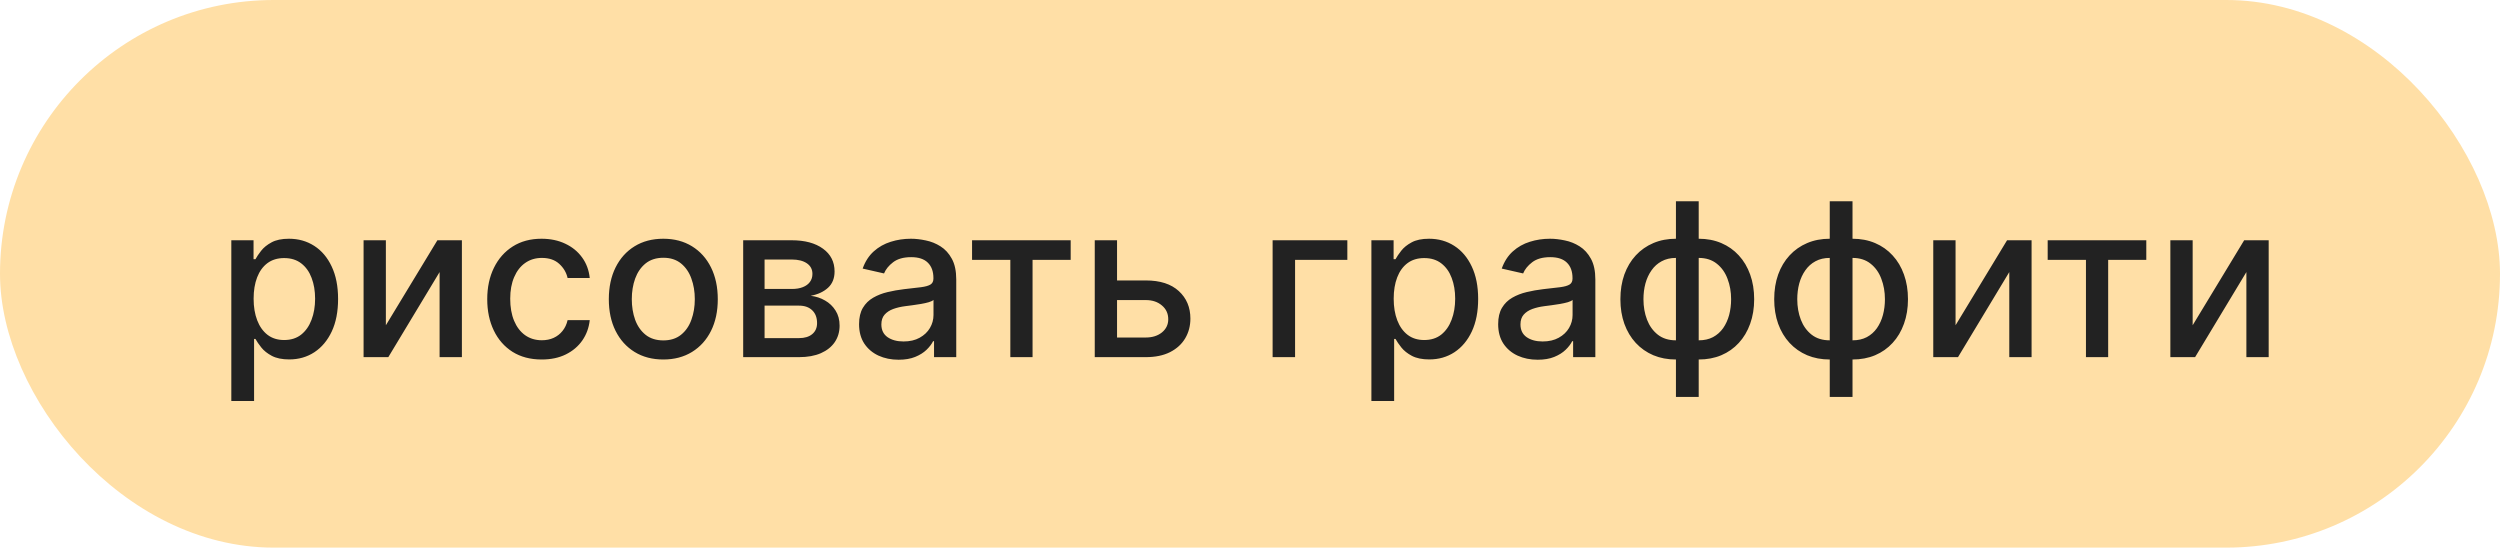 <?xml version="1.0" encoding="UTF-8"?> <svg xmlns="http://www.w3.org/2000/svg" width="210" height="46" viewBox="0 0 210 46" fill="none"><rect width="210" height="46" rx="23" fill="#FFDFA6"></rect><path d="M19.431 33.682V20.182H21.298V21.773H21.458C21.568 21.569 21.728 21.332 21.937 21.064C22.146 20.796 22.436 20.561 22.806 20.361C23.177 20.156 23.667 20.054 24.276 20.054C25.069 20.054 25.776 20.254 26.399 20.655C27.021 21.055 27.509 21.633 27.862 22.387C28.22 23.141 28.399 24.049 28.399 25.11C28.399 26.171 28.223 27.081 27.869 27.84C27.515 28.594 27.029 29.175 26.411 29.584C25.794 29.989 25.088 30.192 24.296 30.192C23.699 30.192 23.211 30.092 22.832 29.891C22.457 29.691 22.163 29.457 21.95 29.188C21.737 28.92 21.573 28.681 21.458 28.472H21.343V33.682H19.431ZM21.304 25.091C21.304 25.781 21.404 26.386 21.605 26.906C21.805 27.426 22.095 27.833 22.474 28.127C22.853 28.417 23.318 28.562 23.867 28.562C24.438 28.562 24.916 28.41 25.299 28.108C25.683 27.801 25.973 27.386 26.169 26.861C26.369 26.337 26.469 25.747 26.469 25.091C26.469 24.443 26.371 23.861 26.175 23.346C25.983 22.83 25.693 22.423 25.306 22.125C24.922 21.827 24.443 21.678 23.867 21.678C23.313 21.678 22.845 21.82 22.461 22.106C22.082 22.391 21.794 22.79 21.598 23.301C21.402 23.812 21.304 24.409 21.304 25.091ZM32.413 27.322L36.741 20.182H38.799V30H36.926V22.854L32.618 30H30.541V20.182H32.413V27.322ZM45.504 30.198C44.554 30.198 43.736 29.983 43.05 29.553C42.368 29.118 41.844 28.519 41.477 27.756C41.111 26.994 40.928 26.12 40.928 25.136C40.928 24.139 41.115 23.259 41.49 22.496C41.865 21.729 42.394 21.13 43.075 20.7C43.757 20.269 44.56 20.054 45.485 20.054C46.231 20.054 46.896 20.192 47.48 20.47C48.063 20.742 48.534 21.126 48.892 21.62C49.254 22.114 49.47 22.692 49.538 23.352H47.678C47.575 22.892 47.341 22.496 46.975 22.163C46.612 21.831 46.127 21.665 45.517 21.665C44.985 21.665 44.518 21.805 44.117 22.087C43.721 22.364 43.412 22.76 43.191 23.276C42.969 23.787 42.858 24.392 42.858 25.091C42.858 25.807 42.967 26.425 43.184 26.945C43.401 27.465 43.708 27.867 44.105 28.153C44.505 28.438 44.976 28.581 45.517 28.581C45.879 28.581 46.208 28.515 46.502 28.383C46.8 28.246 47.049 28.053 47.249 27.801C47.454 27.55 47.597 27.247 47.678 26.893H49.538C49.47 27.528 49.263 28.095 48.918 28.594C48.573 29.092 48.11 29.484 47.531 29.77C46.955 30.055 46.28 30.198 45.504 30.198ZM55.717 30.198C54.797 30.198 53.994 29.987 53.307 29.565C52.621 29.143 52.089 28.553 51.709 27.795C51.33 27.036 51.141 26.15 51.141 25.136C51.141 24.117 51.33 23.227 51.709 22.464C52.089 21.701 52.621 21.109 53.307 20.687C53.994 20.265 54.797 20.054 55.717 20.054C56.638 20.054 57.441 20.265 58.127 20.687C58.813 21.109 59.346 21.701 59.725 22.464C60.104 23.227 60.294 24.117 60.294 25.136C60.294 26.15 60.104 27.036 59.725 27.795C59.346 28.553 58.813 29.143 58.127 29.565C57.441 29.987 56.638 30.198 55.717 30.198ZM55.724 28.594C56.32 28.594 56.815 28.436 57.207 28.121C57.599 27.805 57.889 27.386 58.076 26.861C58.268 26.337 58.364 25.76 58.364 25.129C58.364 24.503 58.268 23.928 58.076 23.403C57.889 22.875 57.599 22.451 57.207 22.131C56.815 21.812 56.32 21.652 55.724 21.652C55.123 21.652 54.624 21.812 54.228 22.131C53.836 22.451 53.544 22.875 53.352 23.403C53.165 23.928 53.071 24.503 53.071 25.129C53.071 25.76 53.165 26.337 53.352 26.861C53.544 27.386 53.836 27.805 54.228 28.121C54.624 28.436 55.123 28.594 55.724 28.594ZM62.427 30V20.182H66.499C67.607 20.182 68.485 20.418 69.133 20.891C69.78 21.36 70.104 21.997 70.104 22.803C70.104 23.378 69.921 23.834 69.555 24.171C69.188 24.507 68.702 24.733 68.097 24.848C68.536 24.899 68.939 25.031 69.305 25.244C69.672 25.453 69.966 25.734 70.187 26.088C70.413 26.442 70.526 26.864 70.526 27.354C70.526 27.874 70.392 28.334 70.123 28.734C69.855 29.131 69.465 29.442 68.954 29.668C68.447 29.889 67.835 30 67.119 30H62.427ZM64.224 28.402H67.119C67.592 28.402 67.963 28.289 68.231 28.063C68.5 27.837 68.634 27.53 68.634 27.143C68.634 26.687 68.5 26.329 68.231 26.069C67.963 25.805 67.592 25.673 67.119 25.673H64.224V28.402ZM64.224 24.273H66.518C66.876 24.273 67.183 24.222 67.439 24.119C67.699 24.017 67.897 23.872 68.033 23.685C68.174 23.493 68.244 23.267 68.244 23.007C68.244 22.628 68.089 22.332 67.778 22.119C67.466 21.905 67.04 21.799 66.499 21.799H64.224V24.273ZM75.48 30.217C74.858 30.217 74.295 30.102 73.792 29.872C73.29 29.638 72.891 29.299 72.597 28.856C72.307 28.413 72.162 27.869 72.162 27.226C72.162 26.672 72.269 26.216 72.482 25.858C72.695 25.5 72.983 25.217 73.345 25.008C73.707 24.799 74.112 24.641 74.559 24.535C75.007 24.428 75.463 24.347 75.927 24.292C76.515 24.224 76.993 24.168 77.359 24.126C77.726 24.079 77.992 24.004 78.158 23.902C78.324 23.8 78.407 23.634 78.407 23.403V23.359C78.407 22.8 78.25 22.368 77.934 22.061C77.623 21.754 77.159 21.601 76.541 21.601C75.897 21.601 75.39 21.744 75.02 22.029C74.653 22.31 74.4 22.624 74.259 22.969L72.463 22.56C72.676 21.963 72.987 21.482 73.396 21.115C73.809 20.744 74.285 20.476 74.822 20.31C75.359 20.139 75.923 20.054 76.515 20.054C76.907 20.054 77.323 20.101 77.762 20.195C78.205 20.284 78.618 20.45 79.002 20.693C79.39 20.936 79.707 21.283 79.954 21.735C80.201 22.183 80.325 22.764 80.325 23.48V30H78.459V28.658H78.382C78.258 28.905 78.073 29.148 77.826 29.386C77.579 29.625 77.261 29.823 76.873 29.981C76.486 30.139 76.021 30.217 75.48 30.217ZM75.895 28.683C76.424 28.683 76.876 28.579 77.251 28.37C77.63 28.161 77.917 27.889 78.114 27.552C78.314 27.211 78.414 26.847 78.414 26.459V25.193C78.346 25.261 78.214 25.325 78.018 25.385C77.826 25.44 77.606 25.489 77.359 25.532C77.112 25.57 76.871 25.607 76.637 25.641C76.403 25.671 76.207 25.696 76.049 25.717C75.678 25.764 75.339 25.843 75.032 25.954C74.73 26.065 74.487 26.224 74.304 26.433C74.125 26.638 74.035 26.91 74.035 27.251C74.035 27.724 74.21 28.082 74.559 28.325C74.909 28.564 75.354 28.683 75.895 28.683ZM81.653 21.831V20.182H89.937V21.831H86.735V30H84.868V21.831H81.653ZM93.397 23.557H96.248C97.449 23.557 98.374 23.855 99.022 24.452C99.67 25.048 99.993 25.817 99.993 26.759C99.993 27.373 99.849 27.925 99.559 28.415C99.269 28.905 98.845 29.293 98.287 29.578C97.728 29.859 97.049 30 96.248 30H91.959V20.182H93.832V28.351H96.248C96.797 28.351 97.249 28.208 97.603 27.923C97.957 27.633 98.133 27.264 98.133 26.817C98.133 26.344 97.957 25.958 97.603 25.66C97.249 25.357 96.797 25.206 96.248 25.206H93.397V23.557ZM113.177 20.182V21.831H108.786V30H106.9V20.182H113.177ZM115.197 33.682V20.182H117.063V21.773H117.223C117.334 21.569 117.494 21.332 117.703 21.064C117.911 20.796 118.201 20.561 118.572 20.361C118.943 20.156 119.433 20.054 120.042 20.054C120.835 20.054 121.542 20.254 122.164 20.655C122.786 21.055 123.274 21.633 123.628 22.387C123.986 23.141 124.165 24.049 124.165 25.11C124.165 26.171 123.988 27.081 123.634 27.84C123.281 28.594 122.795 29.175 122.177 29.584C121.559 29.989 120.854 30.192 120.061 30.192C119.465 30.192 118.977 30.092 118.597 29.891C118.222 29.691 117.928 29.457 117.715 29.188C117.502 28.92 117.338 28.681 117.223 28.472H117.108V33.682H115.197ZM117.07 25.091C117.07 25.781 117.17 26.386 117.37 26.906C117.57 27.426 117.86 27.833 118.24 28.127C118.619 28.417 119.083 28.562 119.633 28.562C120.204 28.562 120.681 28.41 121.065 28.108C121.448 27.801 121.738 27.386 121.934 26.861C122.134 26.337 122.235 25.747 122.235 25.091C122.235 24.443 122.137 23.861 121.941 23.346C121.749 22.83 121.459 22.423 121.071 22.125C120.688 21.827 120.208 21.678 119.633 21.678C119.079 21.678 118.61 21.82 118.227 22.106C117.847 22.391 117.56 22.79 117.364 23.301C117.168 23.812 117.07 24.409 117.07 25.091ZM129.164 30.217C128.541 30.217 127.979 30.102 127.476 29.872C126.973 29.638 126.575 29.299 126.281 28.856C125.991 28.413 125.846 27.869 125.846 27.226C125.846 26.672 125.953 26.216 126.166 25.858C126.379 25.5 126.666 25.217 127.029 25.008C127.391 24.799 127.796 24.641 128.243 24.535C128.691 24.428 129.146 24.347 129.611 24.292C130.199 24.224 130.676 24.168 131.043 24.126C131.409 24.079 131.676 24.004 131.842 23.902C132.008 23.8 132.091 23.634 132.091 23.403V23.359C132.091 22.8 131.933 22.368 131.618 22.061C131.307 21.754 130.843 21.601 130.225 21.601C129.581 21.601 129.074 21.744 128.703 22.029C128.337 22.31 128.083 22.624 127.943 22.969L126.146 22.56C126.36 21.963 126.671 21.482 127.08 21.115C127.493 20.744 127.968 20.476 128.505 20.31C129.042 20.139 129.607 20.054 130.199 20.054C130.591 20.054 131.007 20.101 131.445 20.195C131.889 20.284 132.302 20.45 132.686 20.693C133.073 20.936 133.391 21.283 133.638 21.735C133.885 22.183 134.009 22.764 134.009 23.48V30H132.142V28.658H132.066C131.942 28.905 131.757 29.148 131.509 29.386C131.262 29.625 130.945 29.823 130.557 29.981C130.169 30.139 129.705 30.217 129.164 30.217ZM129.579 28.683C130.107 28.683 130.559 28.579 130.934 28.37C131.313 28.161 131.601 27.889 131.797 27.552C131.997 27.211 132.097 26.847 132.097 26.459V25.193C132.029 25.261 131.897 25.325 131.701 25.385C131.509 25.44 131.29 25.489 131.043 25.532C130.796 25.57 130.555 25.607 130.32 25.641C130.086 25.671 129.89 25.696 129.732 25.717C129.362 25.764 129.023 25.843 128.716 25.954C128.414 26.065 128.171 26.224 127.987 26.433C127.808 26.638 127.719 26.91 127.719 27.251C127.719 27.724 127.894 28.082 128.243 28.325C128.593 28.564 129.038 28.683 129.579 28.683ZM140.779 33.343V16.909H142.691V33.343H140.779ZM140.779 30.198C140.085 30.198 139.452 30.079 138.881 29.84C138.31 29.597 137.818 29.252 137.404 28.805C136.991 28.357 136.672 27.822 136.446 27.2C136.224 26.578 136.113 25.89 136.113 25.136C136.113 24.373 136.224 23.68 136.446 23.058C136.672 22.436 136.991 21.901 137.404 21.454C137.818 21.006 138.31 20.661 138.881 20.418C139.452 20.175 140.085 20.054 140.779 20.054H141.252V30.198H140.779ZM140.779 28.587H141.048V21.665H140.779C140.319 21.665 139.919 21.759 139.578 21.946C139.237 22.129 138.953 22.383 138.728 22.707C138.502 23.026 138.331 23.395 138.216 23.812C138.105 24.23 138.05 24.671 138.05 25.136C138.05 25.758 138.15 26.331 138.35 26.855C138.551 27.375 138.853 27.795 139.258 28.114C139.663 28.43 140.17 28.587 140.779 28.587ZM142.691 30.198H142.211V20.054H142.691C143.385 20.054 144.018 20.175 144.589 20.418C145.16 20.661 145.65 21.006 146.059 21.454C146.473 21.901 146.79 22.436 147.012 23.058C147.238 23.68 147.35 24.373 147.35 25.136C147.35 25.89 147.238 26.578 147.012 27.2C146.79 27.822 146.473 28.357 146.059 28.805C145.65 29.252 145.16 29.597 144.589 29.84C144.018 30.079 143.385 30.198 142.691 30.198ZM142.691 28.587C143.151 28.587 143.551 28.498 143.892 28.319C144.233 28.136 144.517 27.884 144.743 27.565C144.968 27.241 145.137 26.872 145.248 26.459C145.358 26.041 145.414 25.6 145.414 25.136C145.414 24.518 145.314 23.947 145.113 23.423C144.917 22.894 144.617 22.47 144.212 22.151C143.807 21.827 143.3 21.665 142.691 21.665H142.416V28.587H142.691ZM153.699 33.343V16.909H155.611V33.343H153.699ZM153.699 30.198C153.005 30.198 152.372 30.079 151.801 29.84C151.23 29.597 150.738 29.252 150.324 28.805C149.911 28.357 149.591 27.822 149.366 27.2C149.144 26.578 149.033 25.89 149.033 25.136C149.033 24.373 149.144 23.68 149.366 23.058C149.591 22.436 149.911 21.901 150.324 21.454C150.738 21.006 151.23 20.661 151.801 20.418C152.372 20.175 153.005 20.054 153.699 20.054H154.172V30.198H153.699ZM153.699 28.587H153.968V21.665H153.699C153.239 21.665 152.839 21.759 152.498 21.946C152.157 22.129 151.873 22.383 151.648 22.707C151.422 23.026 151.251 23.395 151.136 23.812C151.025 24.23 150.97 24.671 150.97 25.136C150.97 25.758 151.07 26.331 151.27 26.855C151.471 27.375 151.773 27.795 152.178 28.114C152.583 28.43 153.09 28.587 153.699 28.587ZM155.611 30.198H155.131V20.054H155.611C156.305 20.054 156.938 20.175 157.509 20.418C158.08 20.661 158.57 21.006 158.979 21.454C159.393 21.901 159.71 22.436 159.932 23.058C160.157 23.68 160.27 24.373 160.27 25.136C160.27 25.89 160.157 26.578 159.932 27.2C159.71 27.822 159.393 28.357 158.979 28.805C158.57 29.252 158.08 29.597 157.509 29.84C156.938 30.079 156.305 30.198 155.611 30.198ZM155.611 28.587C156.071 28.587 156.471 28.498 156.812 28.319C157.153 28.136 157.437 27.884 157.662 27.565C157.888 27.241 158.057 26.872 158.167 26.459C158.278 26.041 158.334 25.6 158.334 25.136C158.334 24.518 158.233 23.947 158.033 23.423C157.837 22.894 157.537 22.47 157.132 22.151C156.727 21.827 156.22 21.665 155.611 21.665H155.336V28.587H155.611ZM164.267 27.322L168.594 20.182H170.653V30H168.78V22.854L164.472 30H162.394V20.182H164.267V27.322ZM172.005 21.831V20.182H180.289V21.831H177.086V30H175.22V21.831H172.005ZM184.183 27.322L188.51 20.182H190.569V30H188.696V22.854L184.388 30H182.31V20.182H184.183V27.322Z" fill="#222222"></path></svg> 